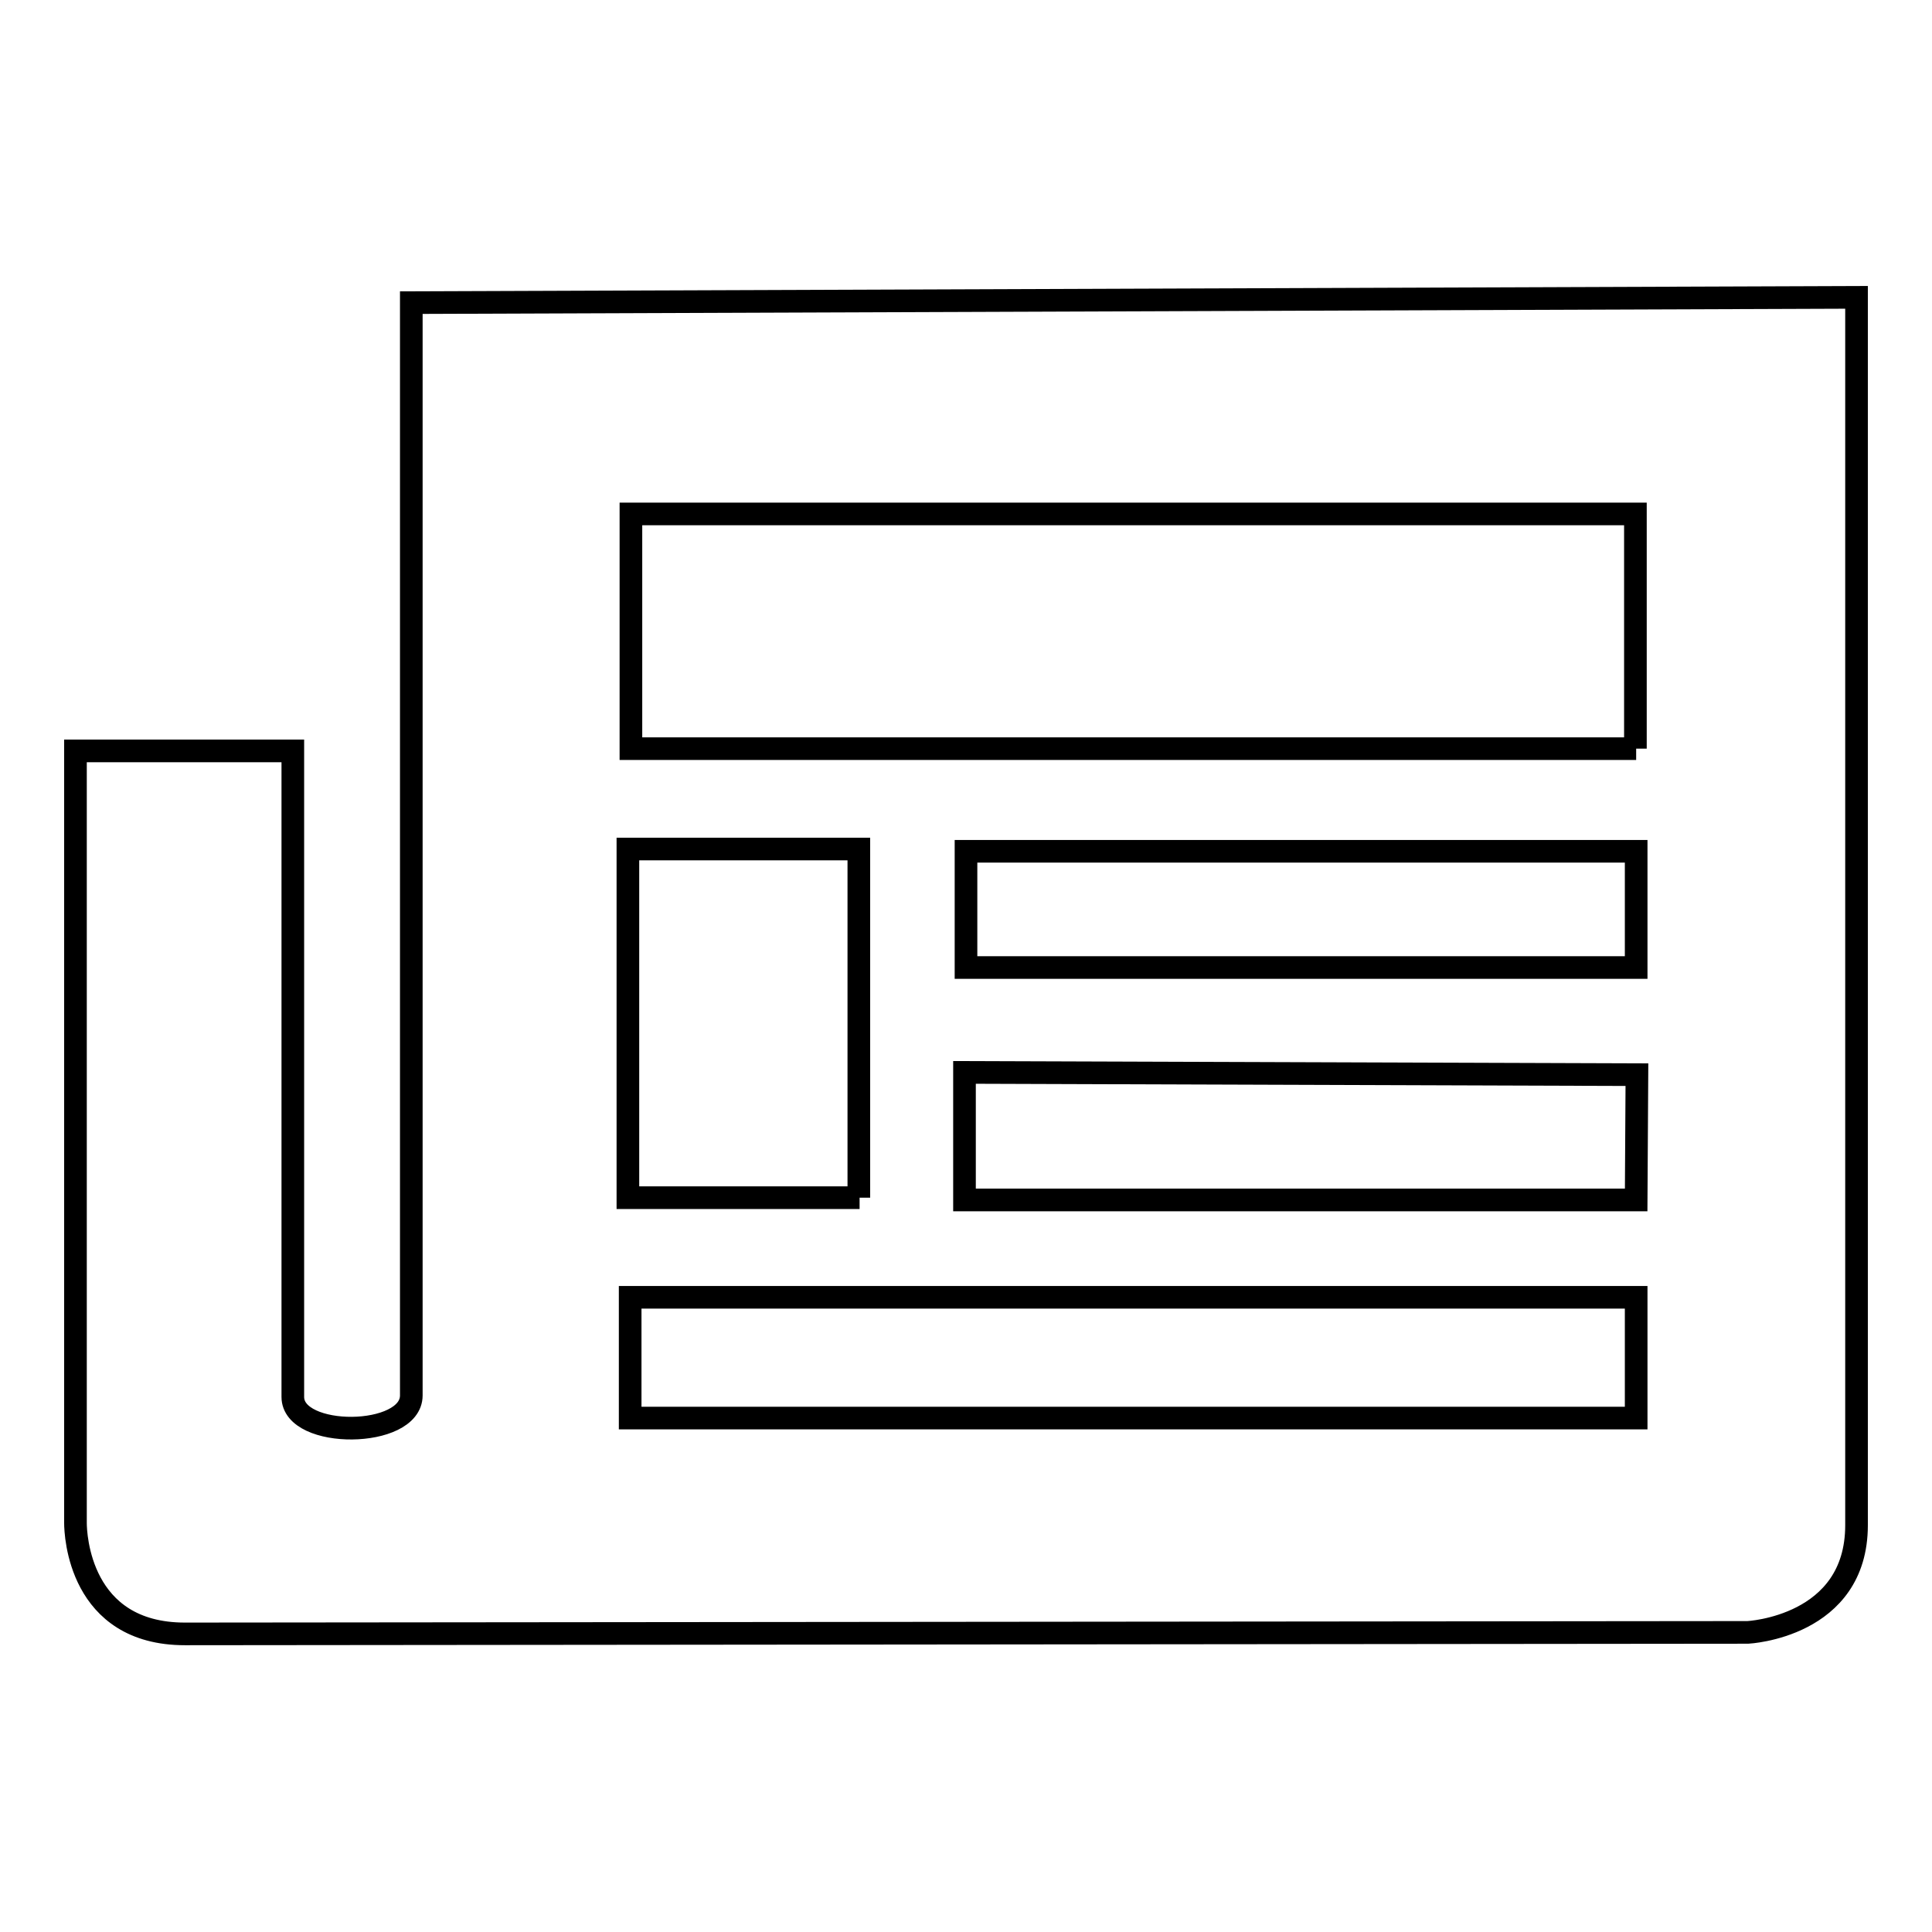 <?xml version="1.0" encoding="utf-8"?>
<!-- Svg Vector Icons : http://www.onlinewebfonts.com/icon -->
<!DOCTYPE svg PUBLIC "-//W3C//DTD SVG 1.1//EN" "http://www.w3.org/Graphics/SVG/1.1/DTD/svg11.dtd">
<svg version="1.1" xmlns="http://www.w3.org/2000/svg" xmlns:xlink="http://www.w3.org/1999/xlink" x="0px" y="0px" viewBox="0 0 256 256" enable-background="new 0 0 256 256" xml:space="preserve">
<g><g><path stroke-width="3" fill-opacity="0" stroke="#000000"  d="M54.5,40.1v144.8c0,5.7-15.7,5.8-15.7,0.2V99.5H10v102.3c0,1.5,0.5,14.7,14.5,14.7c0.6,0,207.1-0.2,207.1-0.2s14.4-0.7,14.4-14.2V39.4L54.5,40.1L54.5,40.1z M113.9,158.7H83.2v-46.2h30.6V158.7L113.9,158.7z M216.8,128.2H128v-15.4h88.8V128.2L216.8,128.2z M216.8,159h-89v-16.9l89.1,0.3L216.8,159L216.8,159z M216.8,187.9H83.5v-16h133.3V187.9L216.8,187.9z M216.8,99.2H83.6V68.1h133.1V99.2L216.8,99.2z"/></g></g>
</svg>
